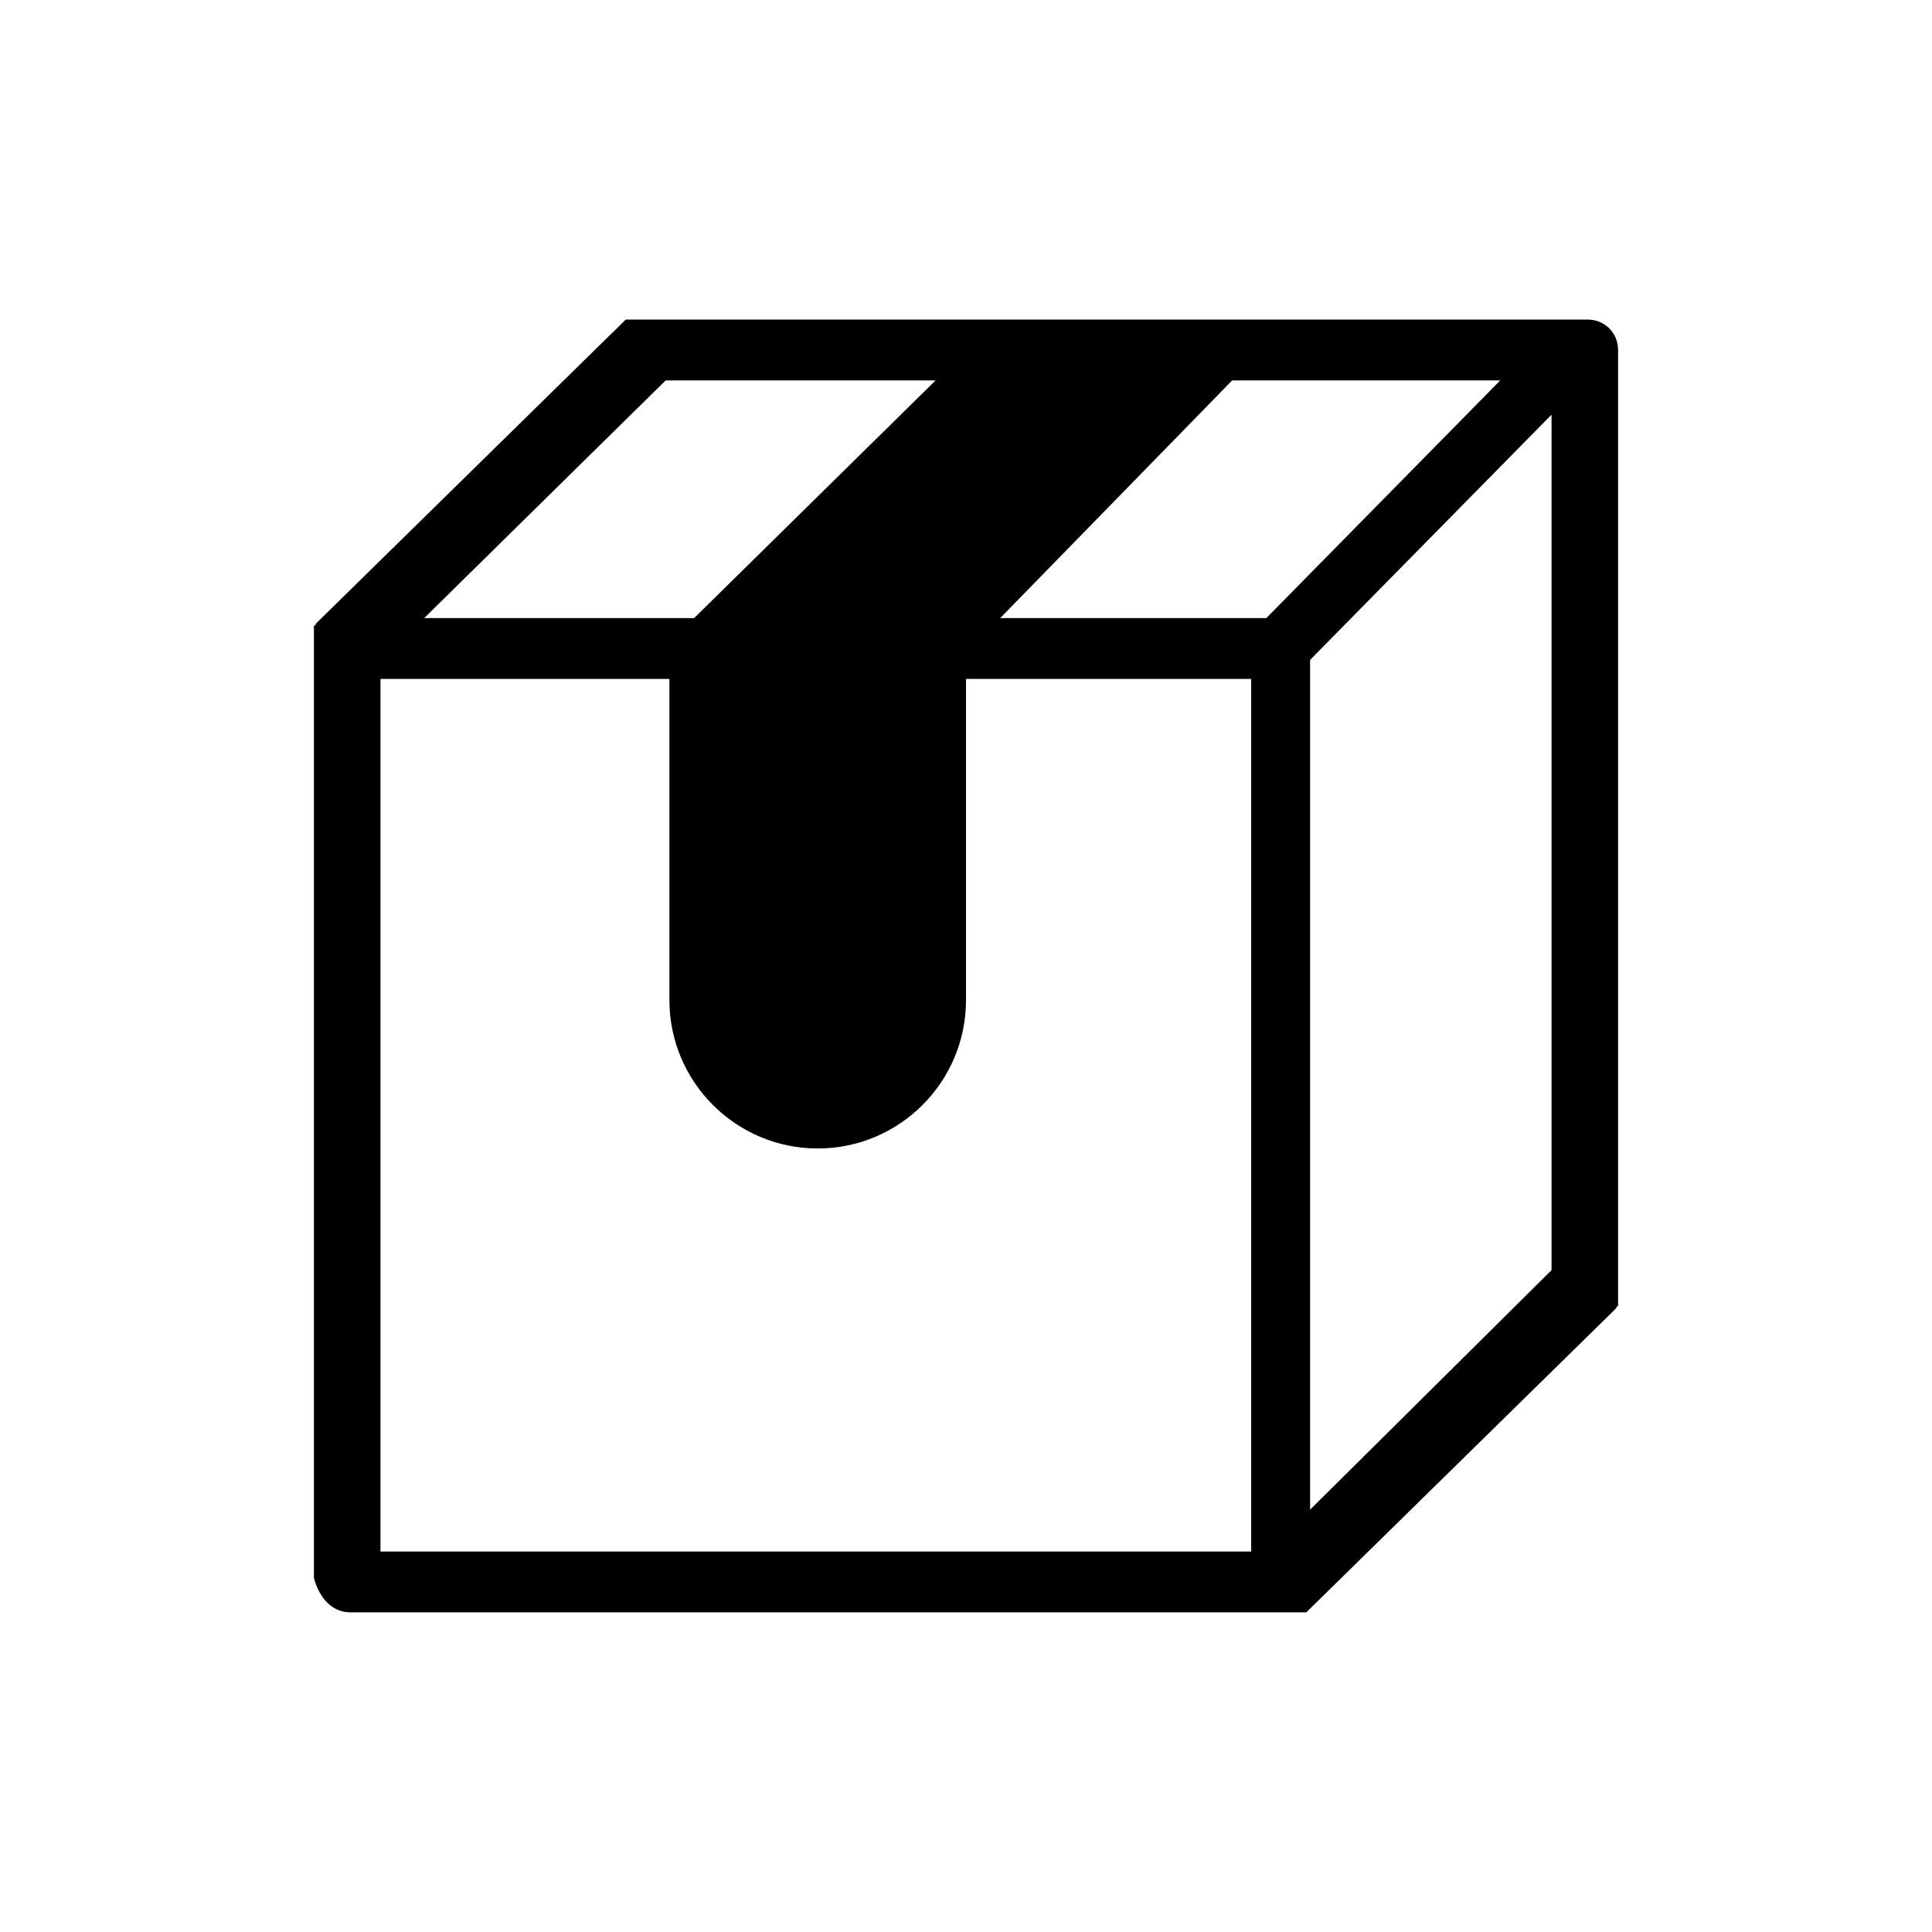 <?xml version="1.0" encoding="UTF-8"?>
<!-- Uploaded to: ICON Repo, www.svgrepo.com, Generator: ICON Repo Mixer Tools -->
<svg fill="#000000" width="800px" height="800px" version="1.1" viewBox="144 144 512 512" xmlns="http://www.w3.org/2000/svg">
 <path d="m236.77 571.29h246.36 1.008 0.504 0.504 0.504 0.504 0.504 0.504 0.504 0.504 0.504 0.504 0.504 0.504l0.504-0.504 80.609-79.098 1.008-1.008s0-0.504 0.504-0.504v-0.504-0.504-0.504-0.504-0.504-0.504-0.504-1.008-0.504l-0.004-248.38c0-4.535-3.527-8.062-8.062-8.062h-247.87-0.504-0.504-0.504-0.504-0.504-0.504-0.504-0.504-0.504-0.504-0.504-0.504-0.504-0.504l-0.504 0.504-80.609 79.098-1.008 1.008s0 0.504-0.504 0.504v0.504 0.504 0.504 0.504 0.504 0.504 0.504 1.008 0.504 247.37c1.512 5.539 5.039 9.066 9.574 9.066zm238.3-16.121h-230.24v-231.25h76.578v85.145c0 21.664 17.633 39.297 39.297 39.297 21.664 0 39.297-17.633 39.297-39.297l0.004-85.145h75.57v231.25zm16.121-236.29 63.984-64.992v226.71l-63.984 63.48zm-11.586-11.086h-70.535l61.465-62.977h71.039zm-159.2-62.977h71.539l-63.984 62.977h-71.539z"/>
</svg>